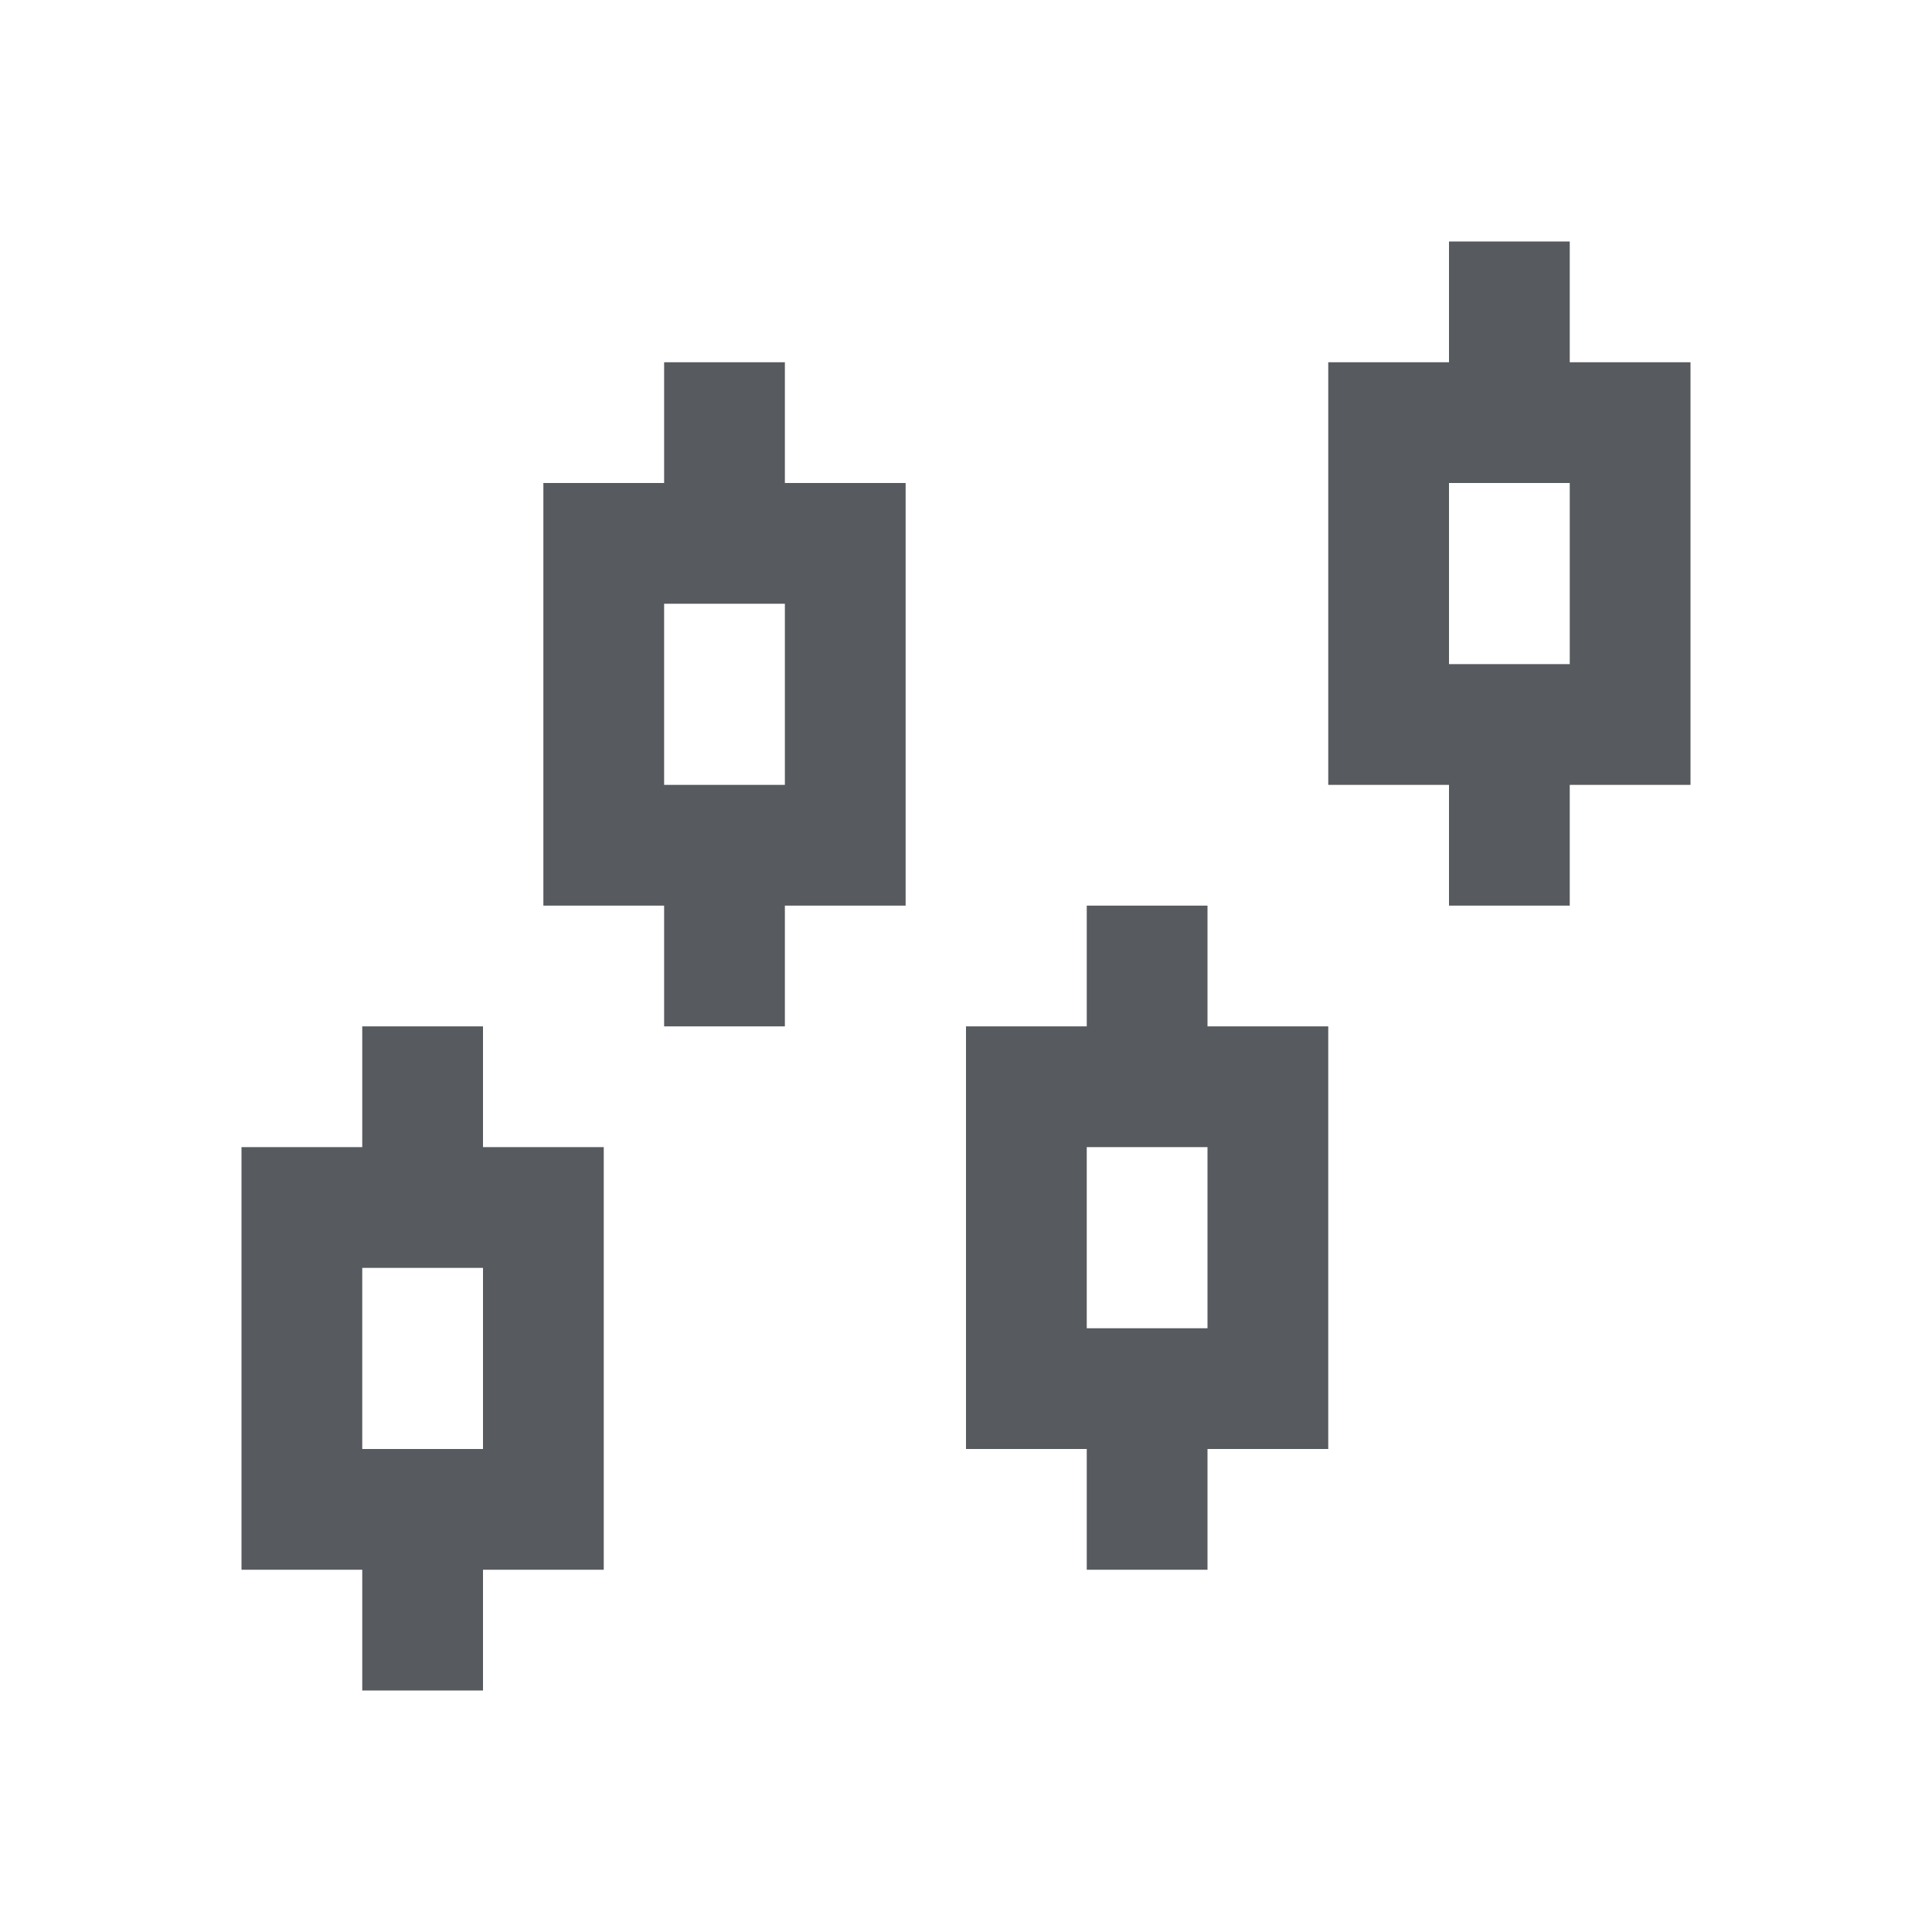 <?xml version="1.0" encoding="utf-8"?>
<!-- Generator: Adobe Illustrator 27.0.1, SVG Export Plug-In . SVG Version: 6.00 Build 0)  -->
<svg version="1.1" id="Livello_1" xmlns="http://www.w3.org/2000/svg" xmlns:xlink="http://www.w3.org/1999/xlink" x="0px" y="0px"
	 viewBox="0 0 32 32" style="enable-background:new 0 0 32 32;" xml:space="preserve">
<style type="text/css">
	.st0{fill:#575A5E;}
</style>
<path class="st0" d="M24,4v2h-2v7h2v2h2v-2h2V6h-2V4H24z M11,6v2H9v7h2v2h2v-2h2V8h-2V6H11z M24,8h2v3h-2V8z M11,10h2v3h-2V10z
	 M18,15v2h-2v7h2v2h2v-2h2v-7h-2v-2H18z M6,17v2H4v7h2v2h2v-2h2v-7H8v-2H6z M18,19h2v3h-2V19z M6,21h2v3H6V21z"/>
</svg>
